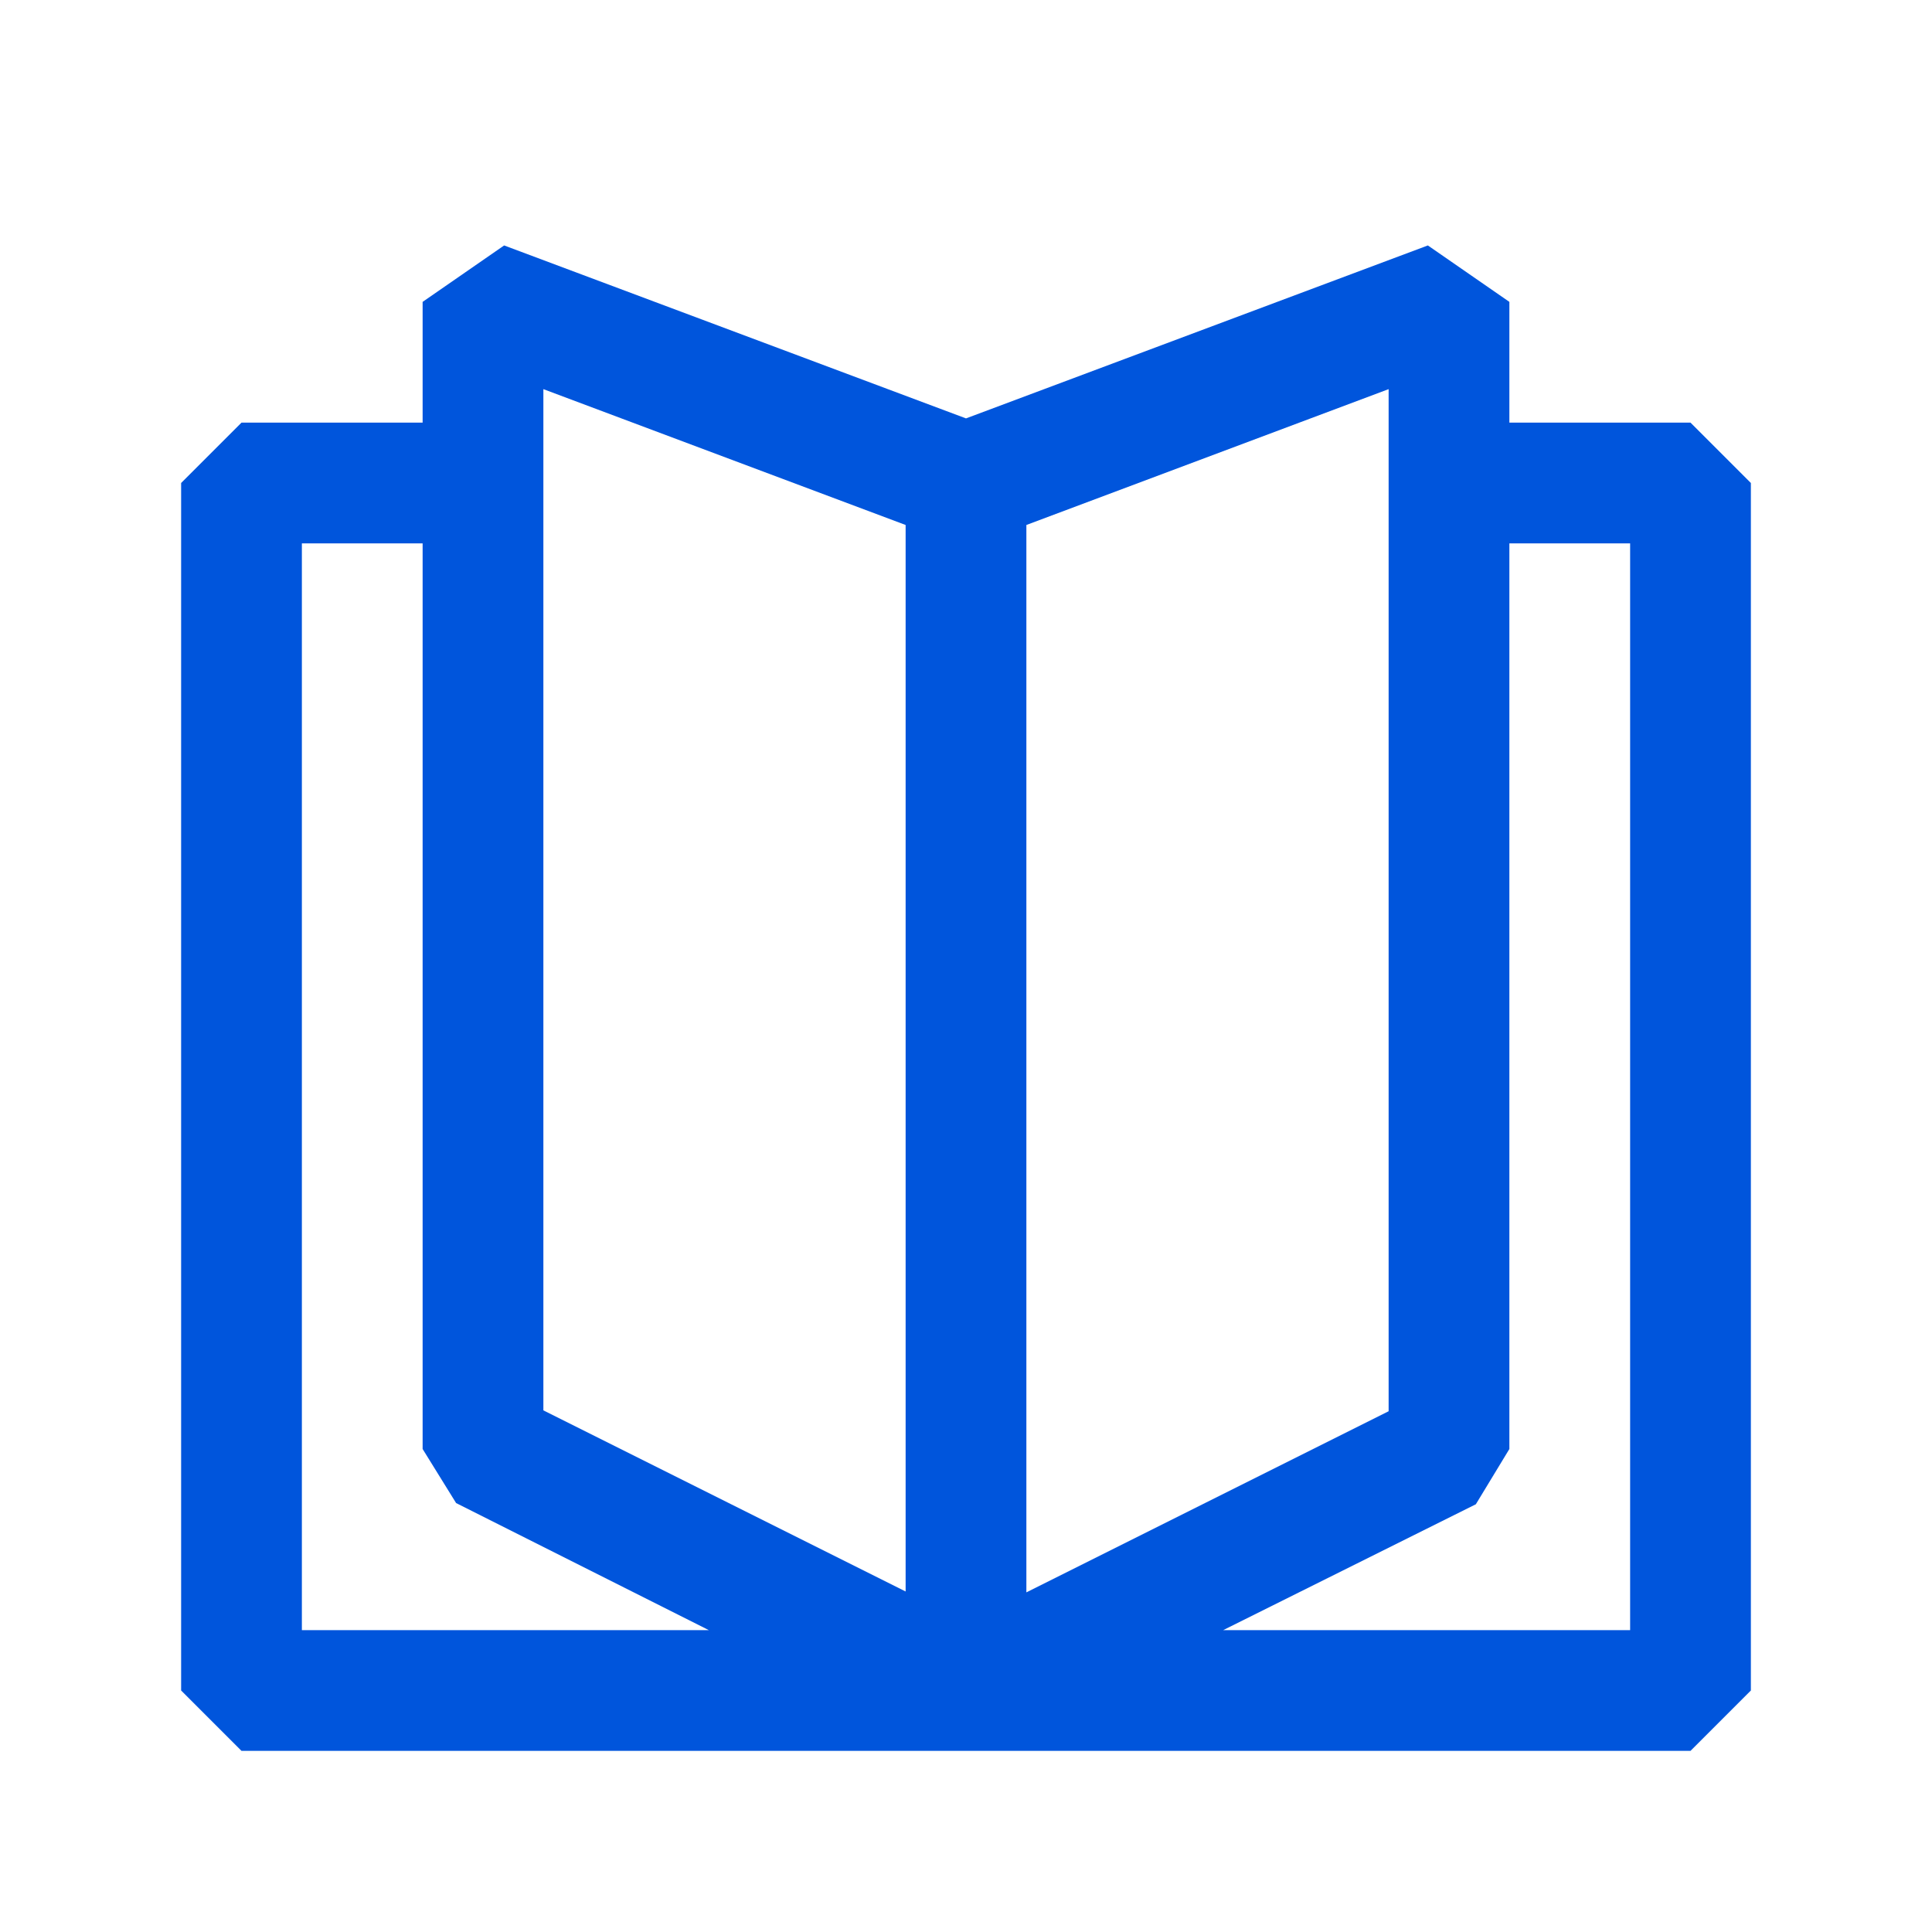 <svg width="48" height="48" viewBox="0 0 48 48" fill="none" xmlns="http://www.w3.org/2000/svg">
<path d="M42 10.5H37.5V7.5L35.475 6.098L24 10.395L12.525 6.098L10.5 7.5V10.5H6L4.5 12V42L6 43.5H24H42L43.5 42V12L42 10.5ZM25.5 13.043L34.5 9.668V35.062L25.5 39.562V13.043ZM13.5 9.668L22.5 13.043V39.54L13.5 35.04V9.668ZM7.5 13.5H10.5V36L11.332 37.343L17.61 40.5H7.5V13.5ZM40.5 40.5H30.39L36.667 37.373L37.5 36V13.5H40.5V40.5Z" fill="#0055DC"/>
</svg>
